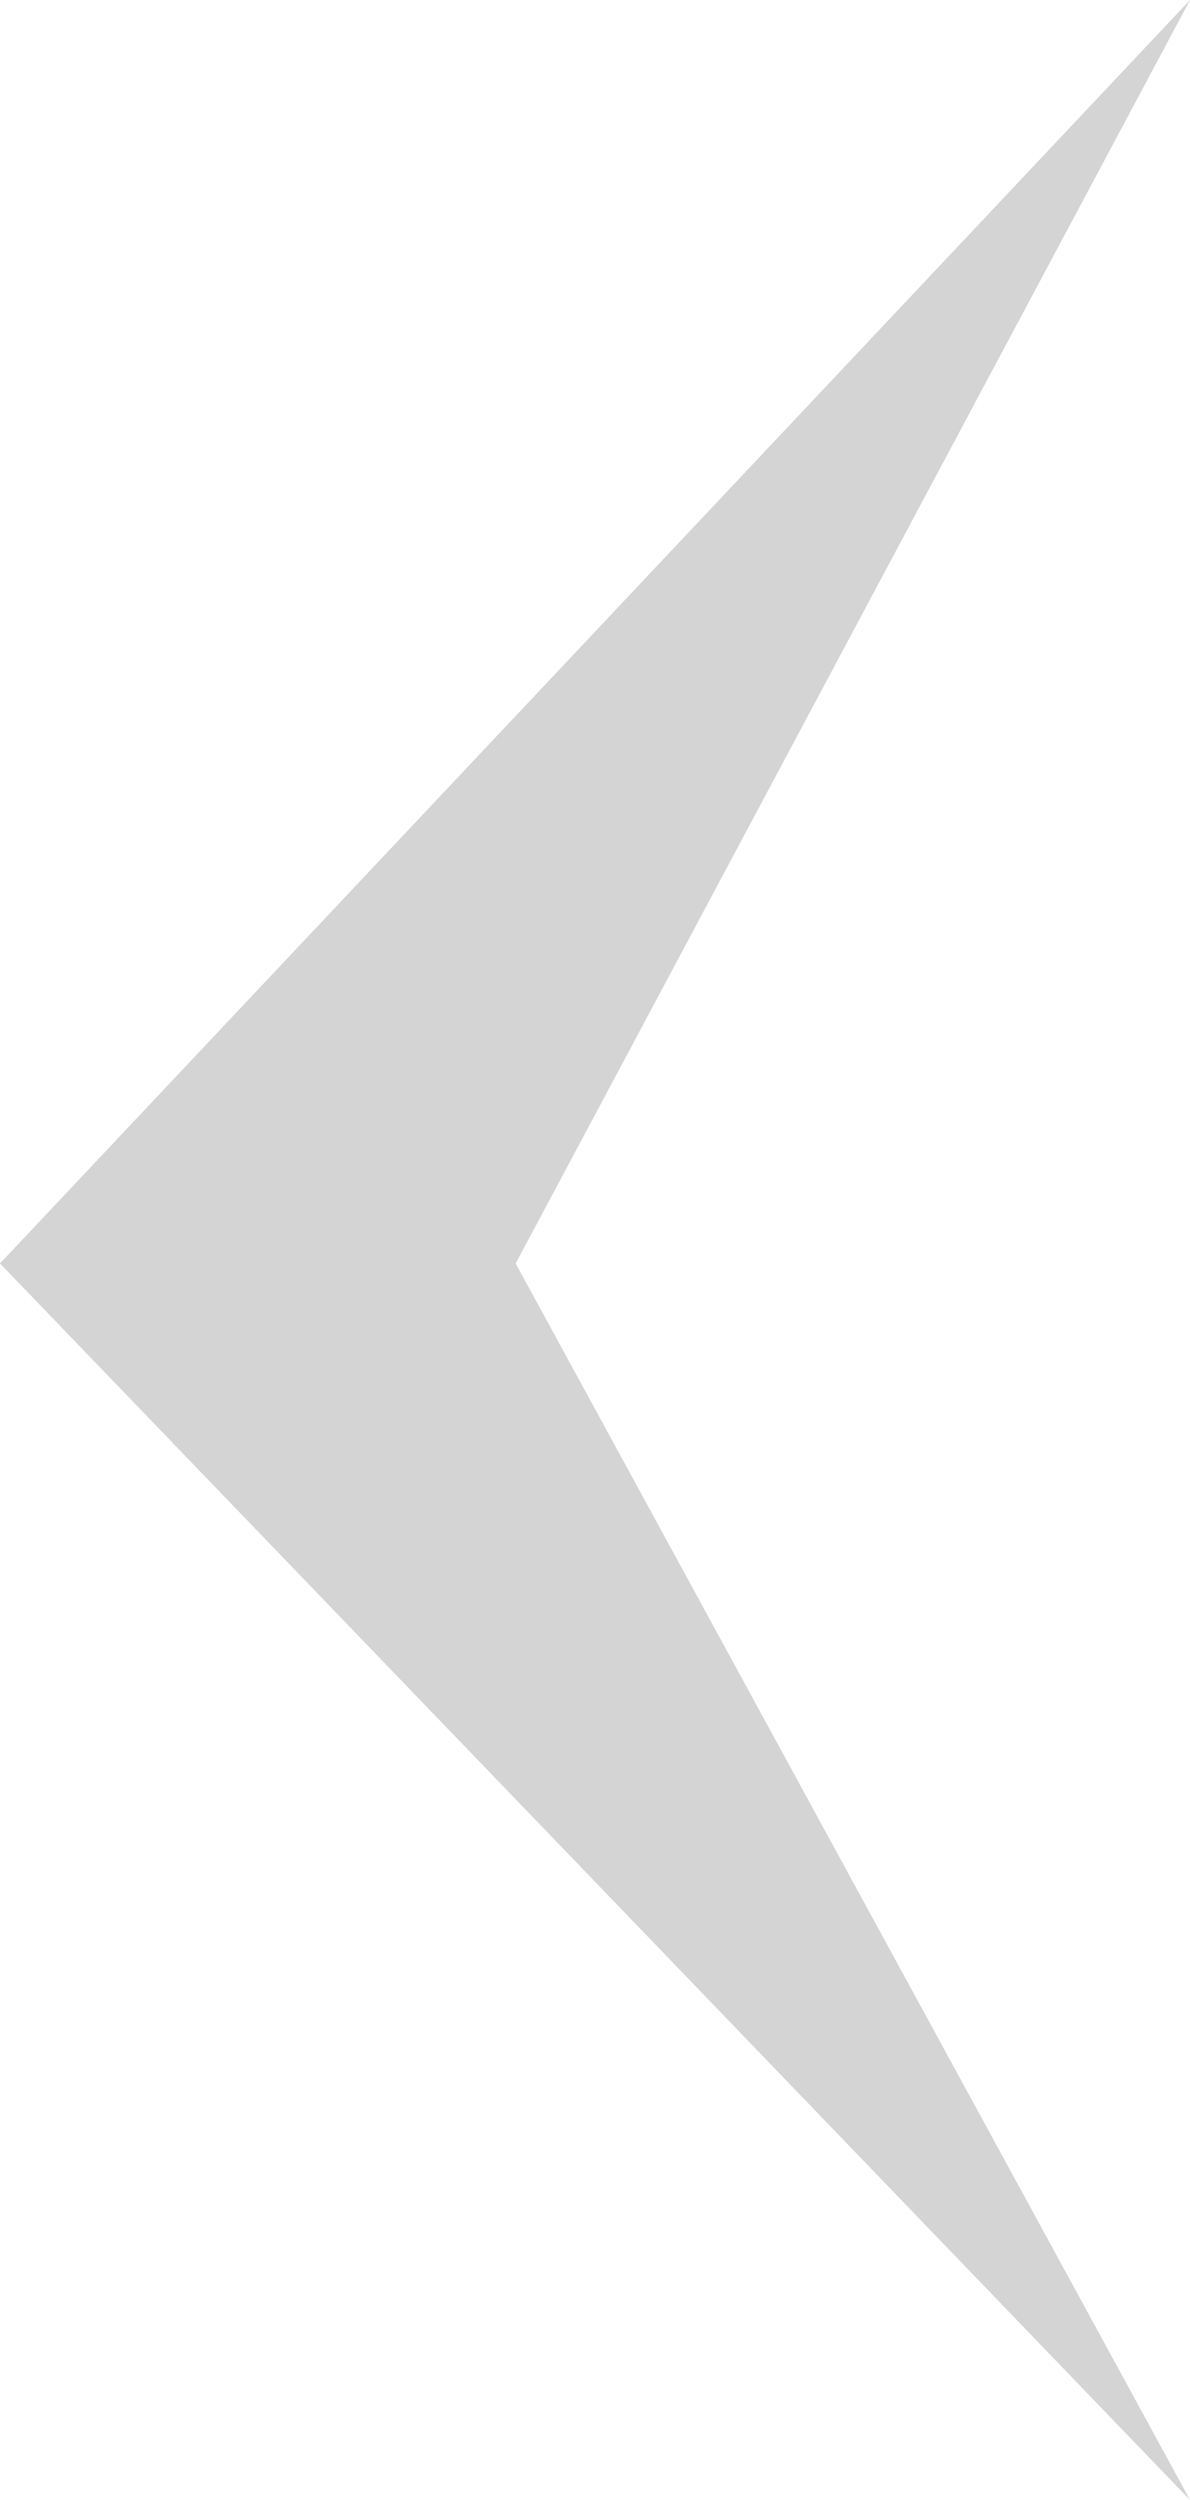 <svg width="30" height="63" viewBox="0 0 30 63" fill="none" xmlns="http://www.w3.org/2000/svg">
<path d="M1.3621e-06 31.839L30 63L13 31.839L30 0L1.3621e-06 31.839Z" fill="black" fill-opacity="0.17"/>
</svg>
